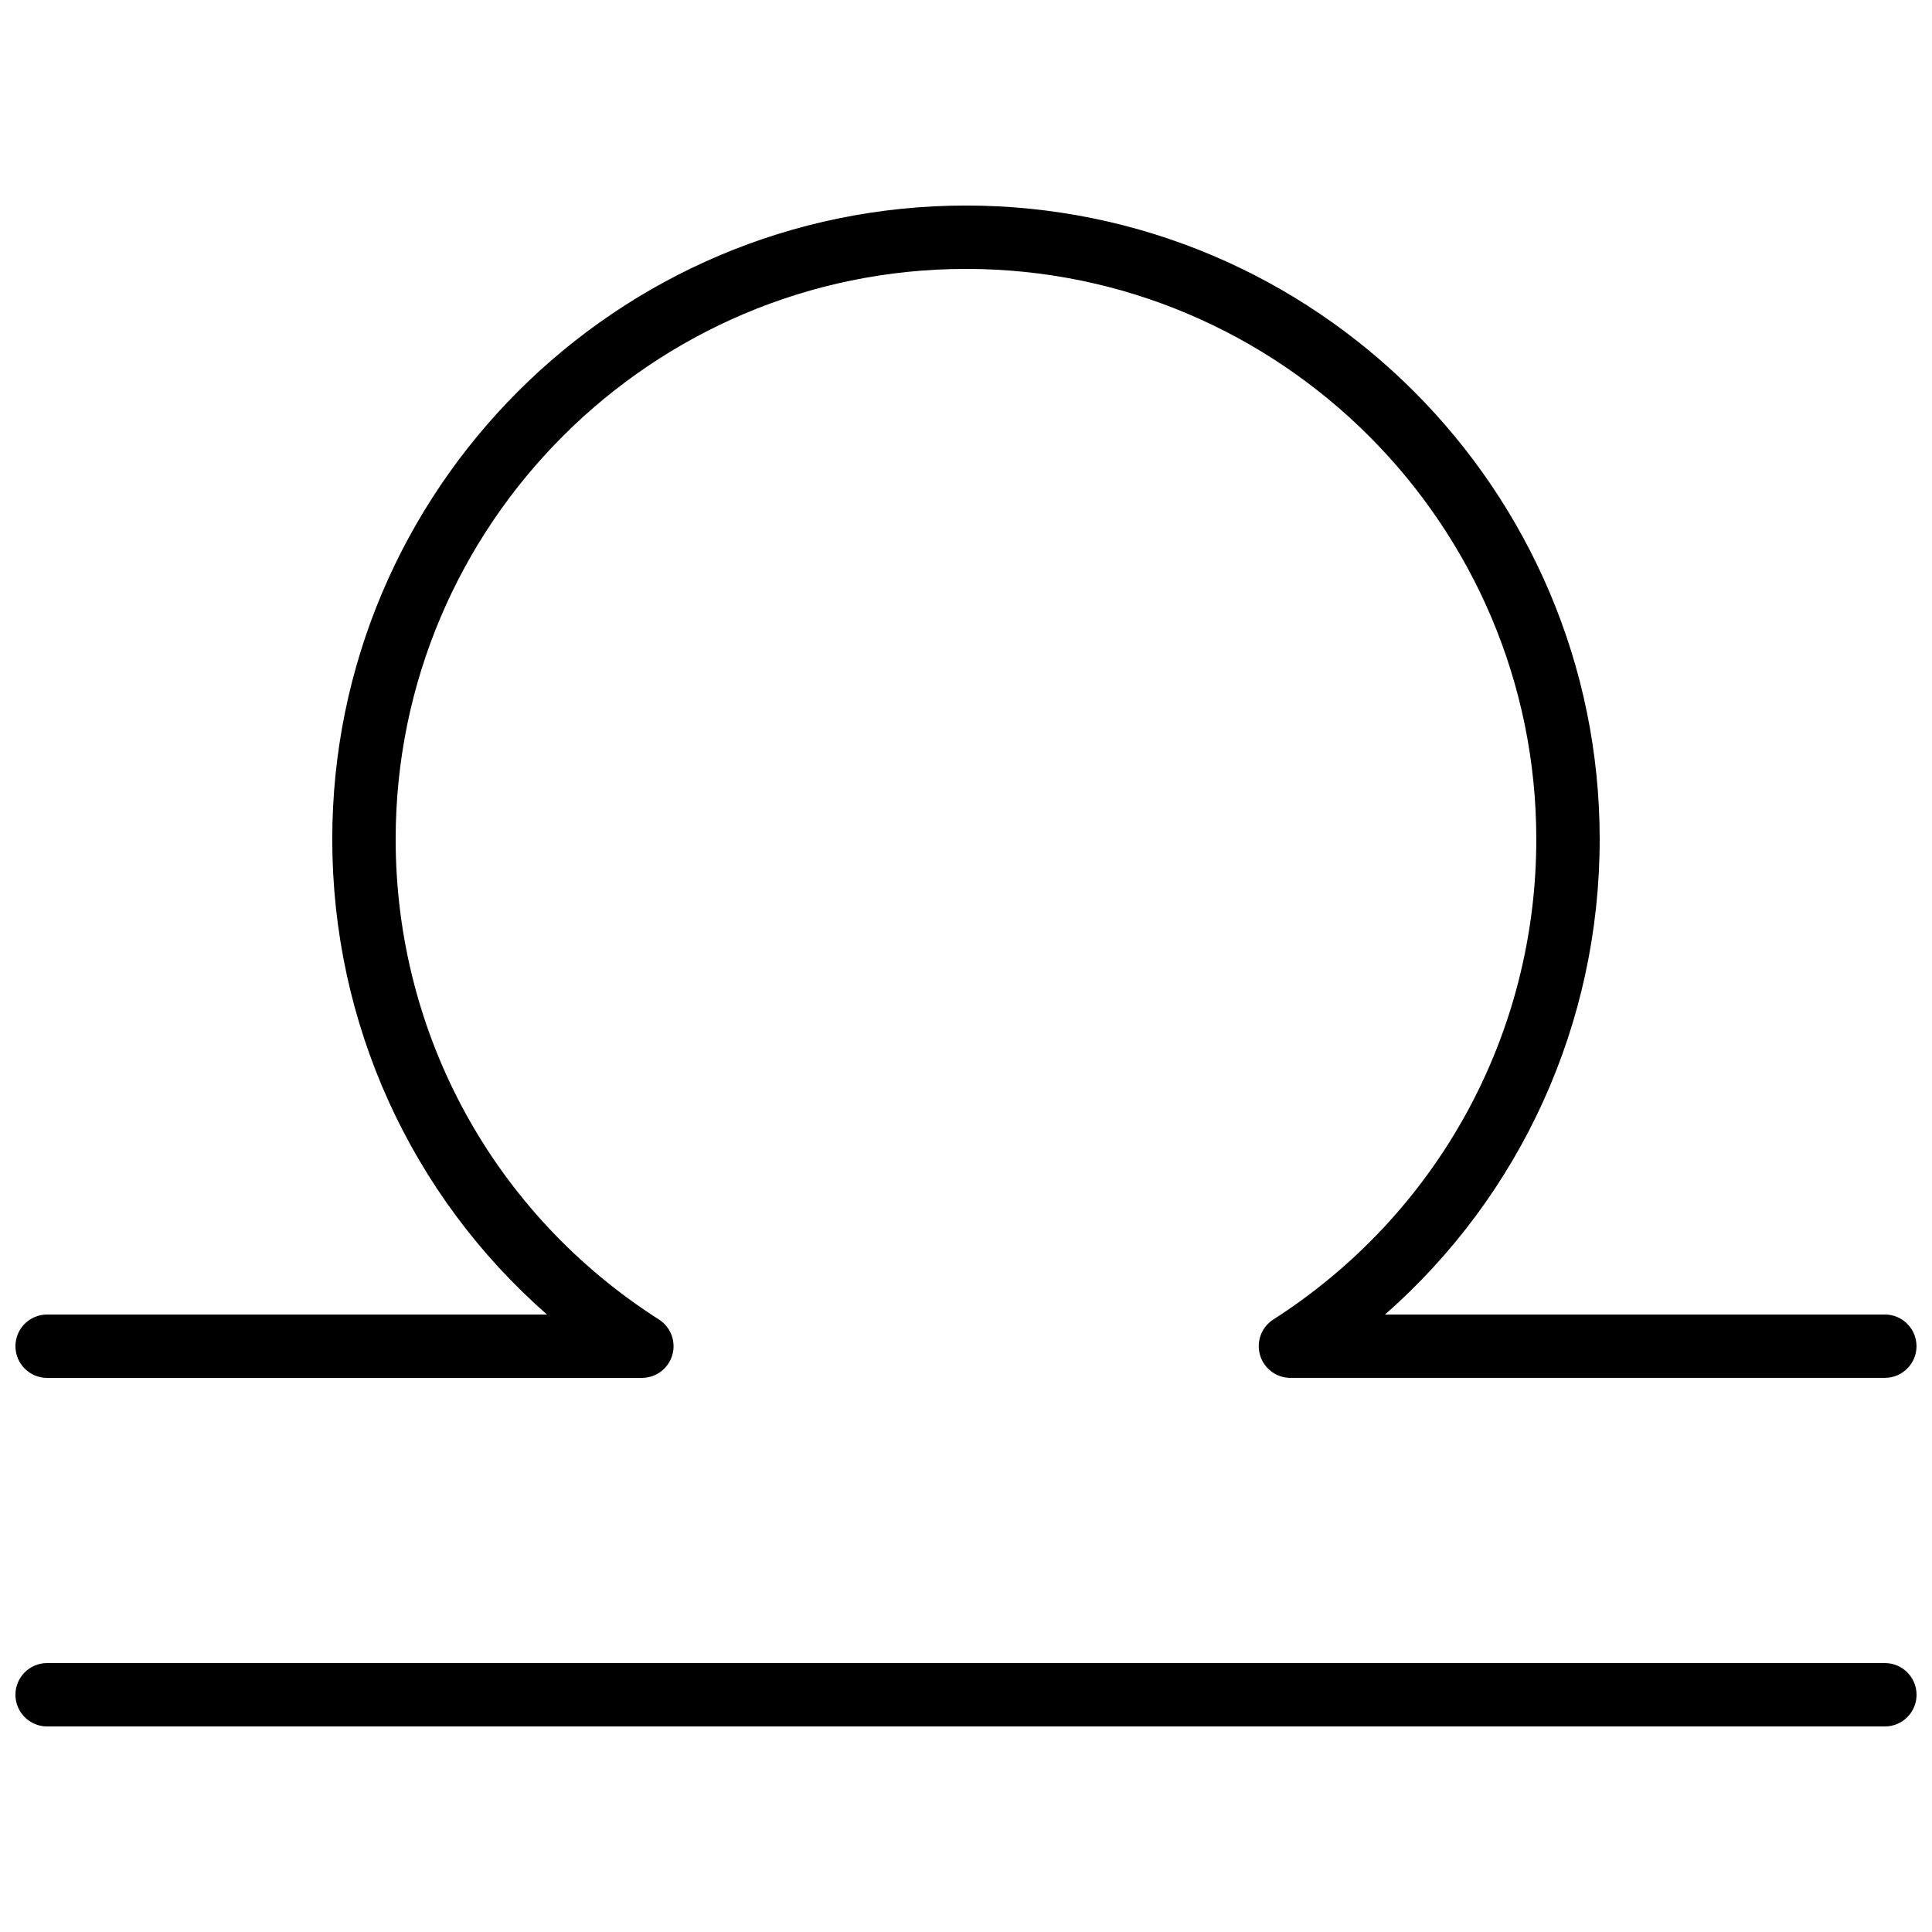 <?xml version="1.0" encoding="UTF-8"?>
<!-- Uploaded to: ICON Repo, www.iconrepo.com, Generator: ICON Repo Mixer Tools -->
<svg width="800px" height="800px" version="1.1" viewBox="144 144 512 512" xmlns="http://www.w3.org/2000/svg">
 <defs>
  <clipPath id="b">
   <path d="m148.09 198h503.81v312h-503.81z"/>
  </clipPath>
  <clipPath id="a">
   <path d="m148.09 584h503.81v18h-503.81z"/>
  </clipPath>
 </defs>
 <g>
  <g clip-path="url(#b)">
   <path d="m643.51 492.36h-132.46c36-31.652 56.883-77.145 56.883-125.95 0-92.598-75.336-167.94-167.94-167.94-92.598 0-167.94 75.336-167.94 167.94 0 48.879 20.887 94.367 56.898 125.95h-132.46c-4.637 0-8.398 3.754-8.398 8.398 0 4.641 3.758 8.398 8.398 8.398h157.61c3.731 0 7.016-2.461 8.062-6.043 1.047-3.582-0.398-7.422-3.543-9.43-43.684-27.883-69.766-75.469-69.766-127.28 0-83.34 67.801-151.14 151.14-151.14 83.34 0 151.14 67.801 151.14 151.14 0 51.711-26.051 99.293-69.691 127.28-3.137 2.008-4.57 5.856-3.523 9.43 1.043 3.574 4.328 6.035 8.055 6.035h157.52c4.637 0 8.398-3.754 8.398-8.398-0.004-4.637-3.762-8.395-8.398-8.395z"/>
  </g>
  <g clip-path="url(#a)">
   <path d="m643.51 584.73h-487.02c-4.637 0-8.398 3.754-8.398 8.398 0 4.641 3.758 8.398 8.398 8.398h487.02c4.637 0 8.398-3.754 8.398-8.398-0.004-4.644-3.762-8.398-8.398-8.398z"/>
  </g>
 </g>
</svg>